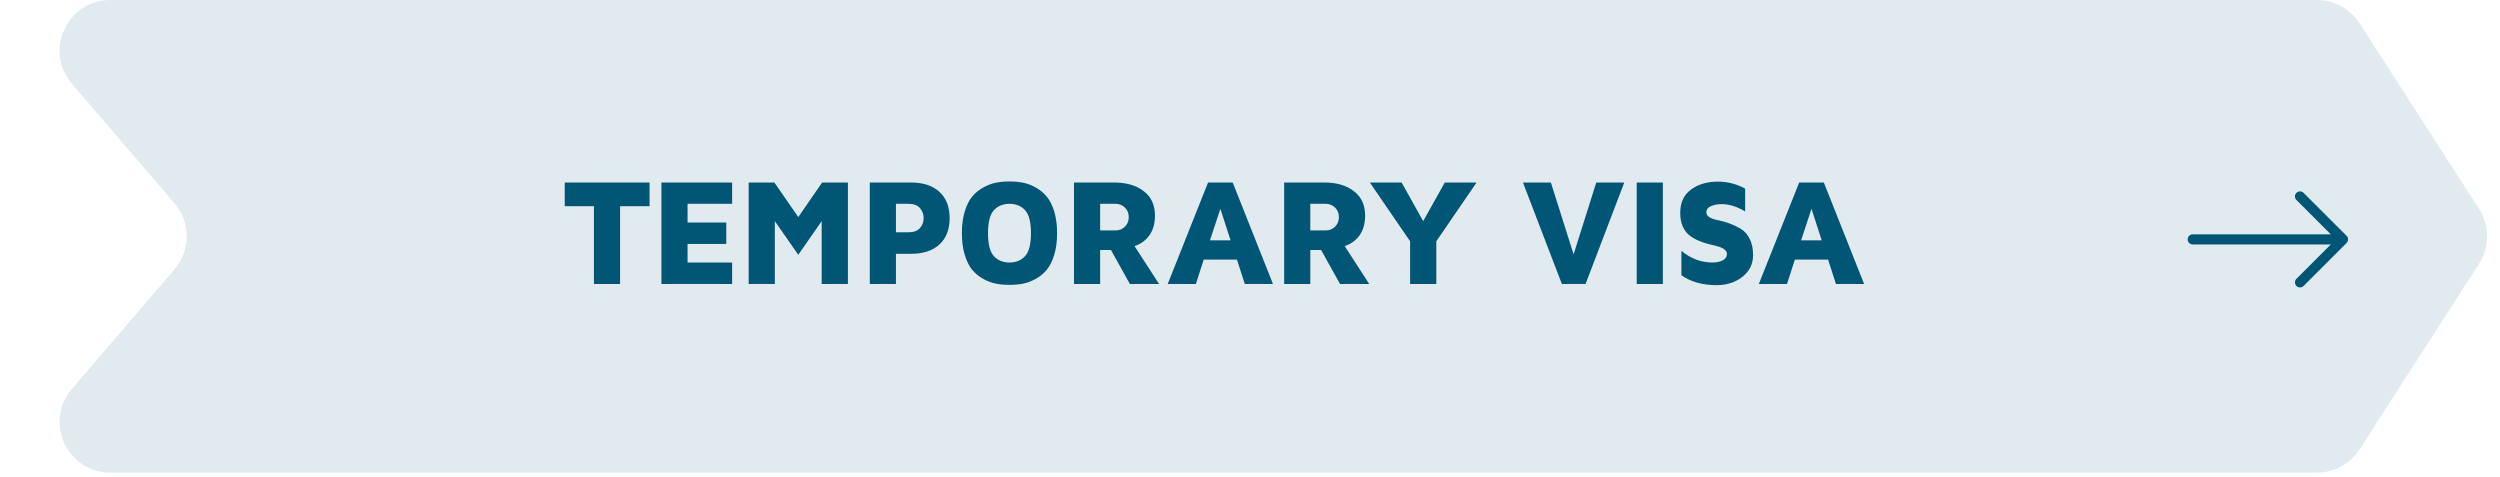 <svg xmlns="http://www.w3.org/2000/svg" width="493" height="94" viewBox="0 0 493 94" fill="none"><path opacity="0.12" d="M14.173 16.513C8.607 10.028 13.215 0 21.761 0H456.896C460.297 0 463.464 1.728 465.305 4.587L488.867 41.191C490.989 44.487 490.989 48.72 488.867 52.016L465.305 88.62C463.464 91.479 460.297 93.207 456.896 93.207H21.761C13.215 93.207 8.607 83.18 14.173 76.694L34.41 53.117C37.626 49.37 37.626 43.837 34.41 40.091L14.173 16.513Z" fill="url(#paint0_linear_0_63)"></path><path d="M111.366 40.663V35.99H128.095V40.663H122.279V56H117.123V40.663H111.366ZM130.432 56V35.99H144.377V40.194H135.588V43.886H143.22V48.105H135.588V51.767H144.377V56H130.432ZM147.638 56V35.99H152.706L157.423 42.802L162.125 35.99H167.208V56H162.037V43.607L157.423 50.243L152.794 43.607V56H147.638ZM171.523 56V35.99H179.623C182.045 35.99 183.925 36.605 185.263 37.836C186.601 39.066 187.27 40.79 187.27 43.007C187.27 45.243 186.601 46.977 185.263 48.207C183.925 49.438 182.045 50.053 179.623 50.053H176.679V56H171.523ZM176.679 45.805H179.14C180.175 45.805 180.932 45.531 181.41 44.984C181.899 44.428 182.143 43.769 182.143 43.007C182.143 42.265 181.904 41.61 181.425 41.044C180.946 40.477 180.185 40.194 179.14 40.194H176.679V45.805ZM190.252 50.273C189.871 49.032 189.68 47.602 189.68 45.98C189.68 44.359 189.871 42.929 190.252 41.688C190.632 40.448 191.126 39.467 191.731 38.744C192.346 38.012 193.079 37.416 193.928 36.957C194.778 36.488 195.613 36.176 196.433 36.02C197.254 35.863 198.132 35.785 199.07 35.785C200.007 35.785 200.886 35.863 201.707 36.02C202.527 36.176 203.362 36.488 204.212 36.957C205.061 37.416 205.789 38.012 206.394 38.744C207.009 39.467 207.507 40.448 207.888 41.688C208.269 42.929 208.46 44.359 208.46 45.98C208.46 47.602 208.269 49.032 207.888 50.273C207.507 51.513 207.009 52.499 206.394 53.231C205.789 53.954 205.061 54.55 204.212 55.019C203.362 55.477 202.527 55.785 201.707 55.941C200.886 56.098 200.007 56.176 199.07 56.176C198.132 56.176 197.254 56.098 196.433 55.941C195.613 55.785 194.778 55.477 193.928 55.019C193.079 54.55 192.346 53.954 191.731 53.231C191.126 52.499 190.632 51.513 190.252 50.273ZM195.994 41.454C195.222 42.294 194.837 43.803 194.837 45.98C194.837 48.158 195.222 49.667 195.994 50.507C196.765 51.347 197.791 51.767 199.07 51.767C200.349 51.767 201.375 51.347 202.146 50.507C202.918 49.667 203.303 48.158 203.303 45.98C203.303 43.803 202.918 42.294 202.146 41.454C201.375 40.614 200.349 40.194 199.07 40.194C197.791 40.194 196.765 40.614 195.994 41.454ZM211.793 56V35.99H219.688C222.13 35.99 224.083 36.562 225.548 37.704C227.022 38.837 227.76 40.434 227.76 42.494C227.76 44.076 227.394 45.38 226.661 46.405C225.929 47.421 224.952 48.129 223.731 48.529L228.565 56H222.809L219.088 49.306H216.949V56H211.793ZM216.949 45.438H220.011C220.714 45.438 221.319 45.194 221.827 44.706C222.335 44.218 222.589 43.593 222.589 42.831C222.589 42.05 222.335 41.415 221.827 40.927C221.319 40.438 220.714 40.194 220.011 40.194H216.949V45.438ZM230.273 56L238.227 35.99H243.09L251.03 56H245.478L243.925 51.195H237.377L235.825 56H230.273ZM238.608 47.387H242.665L240.659 41.176L238.608 47.387ZM253.235 56V35.99H261.131C263.572 35.99 265.525 36.562 266.99 37.704C268.465 38.837 269.202 40.434 269.202 42.494C269.202 44.076 268.836 45.38 268.103 46.405C267.371 47.421 266.394 48.129 265.174 48.529L270.008 56H264.251L260.53 49.306H258.391V56H253.235ZM258.391 45.438H261.453C262.156 45.438 262.762 45.194 263.269 44.706C263.777 44.218 264.031 43.593 264.031 42.831C264.031 42.05 263.777 41.415 263.269 40.927C262.762 40.438 262.156 40.194 261.453 40.194H258.391V45.438ZM270.133 35.99H276.403L280.651 43.607L284.913 35.99H291.183L283.243 47.577V56H278.072V47.577L270.133 35.99ZM300.325 35.99H305.833L310.315 50.155L314.783 35.99H320.306L312.674 56H308.001L300.325 35.99ZM322.76 56V35.99H327.916V56H322.76ZM331.338 42.025C331.338 39.965 332.046 38.417 333.462 37.382C334.887 36.337 336.65 35.815 338.75 35.815C340.654 35.815 342.451 36.273 344.14 37.191V41.688C342.519 40.731 340.971 40.253 339.497 40.253C338.716 40.253 338.017 40.385 337.402 40.648C336.797 40.902 336.494 41.327 336.494 41.923C336.494 42.304 336.719 42.621 337.168 42.875C337.617 43.129 338.188 43.319 338.882 43.446C339.575 43.573 340.312 43.783 341.094 44.076C341.885 44.369 342.627 44.726 343.32 45.145C344.013 45.565 344.585 46.215 345.034 47.094C345.483 47.973 345.708 49.042 345.708 50.302C345.708 52.06 345.005 53.49 343.598 54.594C342.202 55.688 340.503 56.234 338.501 56.234C335.757 56.234 333.447 55.585 331.572 54.286V49.467C333.418 51 335.464 51.767 337.71 51.767C337.72 51.767 337.734 51.767 337.754 51.767C338.515 51.767 339.17 51.625 339.717 51.342C340.273 51.049 340.552 50.634 340.552 50.097C340.552 49.735 340.381 49.428 340.039 49.174C339.697 48.92 339.253 48.72 338.706 48.573L336.919 48.119C336.274 47.963 335.62 47.743 334.956 47.46C334.302 47.177 333.706 46.83 333.169 46.42C332.632 46.01 332.192 45.429 331.85 44.677C331.509 43.925 331.338 43.041 331.338 42.025ZM346.844 56L354.798 35.99H359.661L367.601 56H362.049L360.496 51.195H353.948L352.396 56H346.844ZM355.179 47.387H359.237L357.23 41.176L355.179 47.387Z" fill="#015675"></path><path d="M453.564 38.736L462.037 47.209M462.037 47.209L453.564 55.683M462.037 47.209L432.407 47.209" stroke="#015675" stroke-width="2" stroke-linecap="round" stroke-linejoin="round"></path><defs><linearGradient id="paint0_linear_0_63" x1="0" y1="46.604" x2="502.352" y2="46.604" gradientUnits="userSpaceOnUse"><stop stop-color="#015675"></stop><stop offset="0.255" stop-color="#015675"></stop><stop offset="1" stop-color="#015675"></stop></linearGradient></defs></svg>